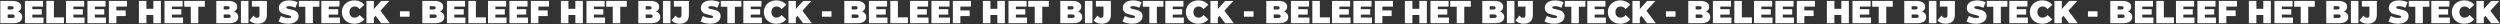 <svg width="5496" height="53" viewBox="0 0 5496 53" fill="none" xmlns="http://www.w3.org/2000/svg">
<rect x="0" y="0" width="5496" height="53" fill="#333333" stroke="none"/>
<path d="M5464.11 34.766L5460.4 38.896V51.006H5444.16V2.006H5460.4V19.786L5476.5 2.006H5494.49L5474.89 23.566L5495.47 51.006H5476.36L5464.11 34.766Z" fill="white"/>
<path d="M5417.41 52.126C5412.23 52.126 5407.56 51.053 5403.41 48.906C5399.26 46.713 5395.99 43.68 5393.61 39.806C5391.28 35.886 5390.11 31.453 5390.11 26.506C5390.11 21.56 5391.28 17.15 5393.61 13.276C5395.99 9.356 5399.26 6.323 5403.41 4.176C5407.56 1.983 5412.23 0.886 5417.41 0.886C5422.17 0.886 5426.42 1.726 5430.15 3.406C5433.88 5.086 5436.96 7.513 5439.39 10.686L5428.96 19.996C5425.93 16.17 5422.36 14.256 5418.25 14.256C5414.8 14.256 5412.02 15.376 5409.92 17.616C5407.82 19.81 5406.77 22.773 5406.77 26.506C5406.77 30.24 5407.82 33.226 5409.92 35.466C5412.02 37.66 5414.8 38.756 5418.25 38.756C5422.36 38.756 5425.93 36.843 5428.96 33.016L5439.39 42.326C5436.96 45.5 5433.88 47.926 5430.15 49.606C5426.42 51.286 5422.17 52.126 5417.41 52.126Z" fill="white"/>
<path d="M5385.71 38.546V51.006H5344.97V2.006H5384.8V14.466H5361.21V20.206H5381.93V32.106H5361.21V38.546H5385.71Z" fill="white"/>
<path d="M5309.81 14.816H5295.46V2.006H5340.68V14.816H5326.33V51.006H5309.81V14.816Z" fill="white"/>
<path d="M5272.12 52.126C5268.06 52.126 5264.09 51.683 5260.22 50.796C5256.39 49.863 5253.24 48.626 5250.77 47.086L5256.09 35.046C5258.42 36.4 5261.03 37.496 5263.93 38.336C5266.82 39.13 5269.6 39.526 5272.26 39.526C5274.54 39.526 5276.18 39.316 5277.16 38.896C5278.14 38.43 5278.63 37.753 5278.63 36.866C5278.63 35.84 5277.97 35.07 5276.67 34.556C5275.41 34.043 5273.31 33.483 5270.37 32.876C5266.59 32.083 5263.44 31.243 5260.92 30.356C5258.4 29.423 5256.2 27.93 5254.34 25.876C5252.47 23.776 5251.54 20.953 5251.54 17.406C5251.54 14.326 5252.4 11.526 5254.13 9.006C5255.85 6.486 5258.42 4.503 5261.83 3.056C5265.28 1.61 5269.46 0.886 5274.36 0.886C5277.72 0.886 5281.01 1.26 5284.23 2.006C5287.49 2.706 5290.36 3.756 5292.84 5.156L5287.87 17.126C5283.06 14.7 5278.51 13.486 5274.22 13.486C5269.97 13.486 5267.85 14.513 5267.85 16.566C5267.85 17.546 5268.48 18.293 5269.74 18.806C5271 19.273 5273.07 19.786 5275.97 20.346C5279.7 21.046 5282.85 21.863 5285.42 22.796C5287.98 23.683 5290.2 25.153 5292.07 27.206C5293.98 29.26 5294.94 32.06 5294.94 35.606C5294.94 38.686 5294.07 41.486 5292.35 44.006C5290.62 46.48 5288.03 48.463 5284.58 49.956C5281.17 51.403 5277.02 52.126 5272.12 52.126Z" fill="white"/>
<path d="M5205.05 52.126C5201.23 52.126 5197.75 51.52 5194.62 50.306C5191.54 49.046 5189 47.226 5186.99 44.846L5195.88 34.346C5197.19 35.98 5198.47 37.193 5199.73 37.986C5200.99 38.78 5202.3 39.176 5203.65 39.176C5205.38 39.176 5206.69 38.663 5207.57 37.636C5208.51 36.61 5208.97 35.093 5208.97 33.086V14.466H5192.31V2.006H5225.28V32.106C5225.28 38.78 5223.56 43.796 5220.1 47.156C5216.7 50.47 5211.68 52.126 5205.05 52.126Z" fill="white"/>
<path d="M5168.19 2.006H5184.71V51.006H5168.19V2.006Z" fill="white"/>
<path d="M5153.25 25.386C5156.14 26.46 5158.38 28.023 5159.97 30.076C5161.55 32.13 5162.35 34.603 5162.35 37.496C5162.35 41.79 5160.57 45.126 5157.03 47.506C5153.48 49.84 5148.35 51.006 5141.63 51.006H5114.05V2.006H5140.23C5146.76 2.006 5151.68 3.173 5155 5.506C5158.36 7.84 5160.04 10.943 5160.04 14.816C5160.04 17.103 5159.45 19.156 5158.29 20.976C5157.17 22.796 5155.49 24.266 5153.25 25.386ZM5130.29 13.556V20.836H5137.99C5141.58 20.836 5143.38 19.623 5143.38 17.196C5143.38 14.77 5141.58 13.556 5137.99 13.556H5130.29ZM5140.23 39.456C5143.87 39.456 5145.69 38.173 5145.69 35.606C5145.69 33.04 5143.87 31.756 5140.23 31.756H5130.29V39.456H5140.23Z" fill="white"/>
<path d="M5057.9 14.816H5043.55V2.006H5088.77V14.816H5074.42V51.006H5057.9V14.816Z" fill="white"/>
<path d="M5040.9 38.546V51.006H5000.16V2.006H5039.99V14.466H5016.4V20.206H5037.12V32.106H5016.4V38.546H5040.9Z" fill="white"/>
<path d="M4992.21 2.006V51.006H4975.69V32.946H4960.43V51.006H4943.91V2.006H4960.43V19.366H4975.69V2.006H4992.21Z" fill="white"/>
<path d="M4894.39 14.466V22.866H4914.83V35.326H4894.39V51.006H4877.87V2.006H4917.7V14.466H4894.39Z" fill="white"/>
<path d="M4871.51 38.546V51.006H4830.77V2.006H4870.6V14.466H4847.01V20.206H4867.73V32.106H4847.01V38.546H4871.51Z" fill="white"/>
<path d="M4824.41 38.546V51.006H4783.67V2.006H4823.5V14.466H4799.91V20.206H4820.63V32.106H4799.91V38.546H4824.41Z" fill="white"/>
<path d="M4740.47 2.006H4756.99V38.196H4779.11V51.006H4740.47V2.006Z" fill="white"/>
<path d="M4734.11 38.546V51.006H4693.37V2.006H4733.2V14.466H4709.61V20.206H4730.33V32.106H4709.61V38.546H4734.11Z" fill="white"/>
<path d="M4678.43 25.386C4681.32 26.46 4683.56 28.023 4685.15 30.076C4686.73 32.13 4687.53 34.603 4687.53 37.496C4687.53 41.79 4685.75 45.126 4682.21 47.506C4678.66 49.84 4673.53 51.006 4666.81 51.006H4639.23V2.006H4665.41C4671.94 2.006 4676.86 3.173 4680.18 5.506C4683.54 7.84 4685.22 10.943 4685.22 14.816C4685.22 17.103 4684.63 19.156 4683.47 20.976C4682.35 22.796 4680.67 24.266 4678.43 25.386ZM4655.47 13.556V20.836H4663.17C4666.76 20.836 4668.56 19.623 4668.56 17.196C4668.56 14.77 4666.76 13.556 4663.17 13.556H4655.47ZM4665.41 39.456C4669.05 39.456 4670.87 38.173 4670.87 35.606C4670.87 33.04 4669.05 31.756 4665.41 31.756H4655.47V39.456H4665.41Z" fill="white"/>
<path d="M4590.12 24.826H4611.12V36.726H4590.12V24.826Z" fill="white"/>
<path d="M4536.4 34.766L4532.69 38.896V51.006H4516.45V2.006H4532.69V19.786L4548.79 2.006H4566.78L4547.18 23.566L4567.76 51.006H4548.65L4536.4 34.766Z" fill="white"/>
<path d="M4489.71 52.126C4484.53 52.126 4479.86 51.053 4475.71 48.906C4471.55 46.713 4468.29 43.68 4465.91 39.806C4463.57 35.886 4462.41 31.453 4462.41 26.506C4462.41 21.56 4463.57 17.15 4465.91 13.276C4468.29 9.356 4471.55 6.323 4475.71 4.176C4479.86 1.983 4484.53 0.886 4489.71 0.886C4494.47 0.886 4498.71 1.726 4502.45 3.406C4506.18 5.086 4509.26 7.513 4511.69 10.686L4501.26 19.996C4498.22 16.17 4494.65 14.256 4490.55 14.256C4487.09 14.256 4484.32 15.376 4482.22 17.616C4480.12 19.81 4479.07 22.773 4479.07 26.506C4479.07 30.24 4480.12 33.226 4482.22 35.466C4484.32 37.66 4487.09 38.756 4490.55 38.756C4494.65 38.756 4498.22 36.843 4501.26 33.016L4511.69 42.326C4509.26 45.5 4506.18 47.926 4502.45 49.606C4498.71 51.286 4494.47 52.126 4489.71 52.126Z" fill="white"/>
<path d="M4458.01 38.546V51.006H4417.27V2.006H4457.1V14.466H4433.51V20.206H4454.23V32.106H4433.51V38.546H4458.01Z" fill="white"/>
<path d="M4382.1 14.816H4367.75V2.006H4412.97V14.816H4398.62V51.006H4382.1V14.816Z" fill="white"/>
<path d="M4344.41 52.126C4340.35 52.126 4336.39 51.683 4332.51 50.796C4328.69 49.863 4325.54 48.626 4323.06 47.086L4328.38 35.046C4330.72 36.4 4333.33 37.496 4336.22 38.336C4339.12 39.13 4341.89 39.526 4344.55 39.526C4346.84 39.526 4348.47 39.316 4349.45 38.896C4350.43 38.43 4350.92 37.753 4350.92 36.866C4350.92 35.84 4350.27 35.07 4348.96 34.556C4347.7 34.043 4345.6 33.483 4342.66 32.876C4338.88 32.083 4335.73 31.243 4333.21 30.356C4330.69 29.423 4328.5 27.93 4326.63 25.876C4324.77 23.776 4323.83 20.953 4323.83 17.406C4323.83 14.326 4324.7 11.526 4326.42 9.006C4328.15 6.486 4330.72 4.503 4334.12 3.056C4337.58 1.61 4341.75 0.886 4346.65 0.886C4350.01 0.886 4353.3 1.26 4356.52 2.006C4359.79 2.706 4362.66 3.756 4365.13 5.156L4360.16 17.126C4355.36 14.7 4350.81 13.486 4346.51 13.486C4342.27 13.486 4340.14 14.513 4340.14 16.566C4340.14 17.546 4340.77 18.293 4342.03 18.806C4343.29 19.273 4345.37 19.786 4348.26 20.346C4352 21.046 4355.15 21.863 4357.71 22.796C4360.28 23.683 4362.5 25.153 4364.36 27.206C4366.28 29.26 4367.23 32.06 4367.23 35.606C4367.23 38.686 4366.37 41.486 4364.64 44.006C4362.92 46.48 4360.33 48.463 4356.87 49.956C4353.47 51.403 4349.31 52.126 4344.41 52.126Z" fill="white"/>
<path d="M4277.35 52.126C4273.52 52.126 4270.05 51.52 4266.92 50.306C4263.84 49.046 4261.3 47.226 4259.29 44.846L4268.18 34.346C4269.49 35.98 4270.77 37.193 4272.03 37.986C4273.29 38.78 4274.6 39.176 4275.95 39.176C4277.68 39.176 4278.98 38.663 4279.87 37.636C4280.8 36.61 4281.27 35.093 4281.27 33.086V14.466H4264.61V2.006H4297.58V32.106C4297.58 38.78 4295.85 43.796 4292.4 47.156C4288.99 50.47 4283.98 52.126 4277.35 52.126Z" fill="white"/>
<path d="M4240.48 2.006H4257V51.006H4240.48V2.006Z" fill="white"/>
<path d="M4225.54 25.386C4228.44 26.46 4230.68 28.023 4232.26 30.076C4233.85 32.13 4234.64 34.603 4234.64 37.496C4234.64 41.79 4232.87 45.126 4229.32 47.506C4225.78 49.84 4220.64 51.006 4213.92 51.006H4186.34V2.006H4212.52C4219.06 2.006 4223.98 3.173 4227.29 5.506C4230.65 7.84 4232.33 10.943 4232.33 14.816C4232.33 17.103 4231.75 19.156 4230.58 20.976C4229.46 22.796 4227.78 24.266 4225.54 25.386ZM4202.58 13.556V20.836H4210.28C4213.88 20.836 4215.67 19.623 4215.67 17.196C4215.67 14.77 4213.88 13.556 4210.28 13.556H4202.58ZM4212.52 39.456C4216.16 39.456 4217.98 38.173 4217.98 35.606C4217.98 33.04 4216.16 31.756 4212.52 31.756H4202.58V39.456H4212.52Z" fill="white"/>
<path d="M4130.2 14.816H4115.85V2.006H4161.07V14.816H4146.72V51.006H4130.2V14.816Z" fill="white"/>
<path d="M4113.2 38.546V51.006H4072.46V2.006H4112.29V14.466H4088.7V20.206H4109.42V32.106H4088.7V38.546H4113.2Z" fill="white"/>
<path d="M4064.5 2.006V51.006H4047.98V32.946H4032.72V51.006H4016.2V2.006H4032.72V19.366H4047.98V2.006H4064.5Z" fill="white"/>
<path d="M3966.68 14.466V22.866H3987.12V35.326H3966.68V51.006H3950.16V2.006H3989.99V14.466H3966.68Z" fill="white"/>
<path d="M3943.8 38.546V51.006H3903.06V2.006H3942.89V14.466H3919.3V20.206H3940.02V32.106H3919.3V38.546H3943.8Z" fill="white"/>
<path d="M3896.7 38.546V51.006H3855.96V2.006H3895.79V14.466H3872.2V20.206H3892.92V32.106H3872.2V38.546H3896.7Z" fill="white"/>
<path d="M3812.76 2.006H3829.28V38.196H3851.4V51.006H3812.76V2.006Z" fill="white"/>
<path d="M3806.4 38.546V51.006H3765.66V2.006H3805.49V14.466H3781.9V20.206H3802.62V32.106H3781.9V38.546H3806.4Z" fill="white"/>
<path d="M3750.72 25.386C3753.62 26.46 3755.86 28.023 3757.44 30.076C3759.03 32.13 3759.82 34.603 3759.82 37.496C3759.82 41.79 3758.05 45.126 3754.5 47.506C3750.96 49.84 3745.82 51.006 3739.1 51.006H3711.52V2.006H3737.7C3744.24 2.006 3749.16 3.173 3752.47 5.506C3755.83 7.84 3757.51 10.943 3757.51 14.816C3757.51 17.103 3756.93 19.156 3755.76 20.976C3754.64 22.796 3752.96 24.266 3750.72 25.386ZM3727.76 13.556V20.836H3735.46C3739.06 20.836 3740.85 19.623 3740.85 17.196C3740.85 14.77 3739.06 13.556 3735.46 13.556H3727.76ZM3737.7 39.456C3741.34 39.456 3743.16 38.173 3743.16 35.606C3743.16 33.04 3741.34 31.756 3737.7 31.756H3727.76V39.456H3737.7Z" fill="white"/>
<path d="M3662.42 24.826H3683.42V36.726H3662.42V24.826Z" fill="white"/>
<path d="M3608.7 34.766L3604.99 38.896V51.006H3588.75V2.006H3604.99V19.786L3621.09 2.006H3639.08L3619.48 23.566L3640.06 51.006H3620.95L3608.7 34.766Z" fill="white"/>
<path d="M3562 52.126C3556.82 52.126 3552.15 51.053 3548 48.906C3543.84 46.713 3540.58 43.68 3538.2 39.806C3535.86 35.886 3534.7 31.453 3534.7 26.506C3534.7 21.56 3535.86 17.15 3538.2 13.276C3540.58 9.356 3543.84 6.323 3548 4.176C3552.15 1.983 3556.82 0.886 3562 0.886C3566.76 0.886 3571 1.726 3574.74 3.406C3578.47 5.086 3581.55 7.513 3583.98 10.686L3573.55 19.996C3570.51 16.17 3566.94 14.256 3562.84 14.256C3559.38 14.256 3556.61 15.376 3554.51 17.616C3552.41 19.81 3551.36 22.773 3551.36 26.506C3551.36 30.24 3552.41 33.226 3554.51 35.466C3556.61 37.66 3559.38 38.756 3562.84 38.756C3566.94 38.756 3570.51 36.843 3573.55 33.016L3583.98 42.326C3581.55 45.5 3578.47 47.926 3574.74 49.606C3571 51.286 3566.76 52.126 3562 52.126Z" fill="white"/>
<path d="M3530.29 38.546V51.006H3489.55V2.006H3529.38V14.466H3505.79V20.206H3526.51V32.106H3505.79V38.546H3530.29Z" fill="white"/>
<path d="M3454.4 14.816H3440.05V2.006H3485.27V14.816H3470.92V51.006H3454.4V14.816Z" fill="white"/>
<path d="M3416.7 52.126C3412.64 52.126 3408.68 51.683 3404.8 50.796C3400.98 49.863 3397.82 48.626 3395.35 47.086L3400.67 35.046C3403 36.4 3405.62 37.496 3408.51 38.336C3411.41 39.13 3414.18 39.526 3416.84 39.526C3419.13 39.526 3420.76 39.316 3421.74 38.896C3422.72 38.43 3423.21 37.753 3423.21 36.866C3423.21 35.84 3422.56 35.07 3421.25 34.556C3419.99 34.043 3417.89 33.483 3414.95 32.876C3411.17 32.083 3408.02 31.243 3405.5 30.356C3402.98 29.423 3400.79 27.93 3398.92 25.876C3397.05 23.776 3396.12 20.953 3396.12 17.406C3396.12 14.326 3396.99 11.526 3398.71 9.006C3400.44 6.486 3403 4.503 3406.41 3.056C3409.86 1.61 3414.04 0.886 3418.94 0.886C3422.3 0.886 3425.59 1.26 3428.81 2.006C3432.08 2.706 3434.95 3.756 3437.42 5.156L3432.45 17.126C3427.64 14.7 3423.1 13.486 3418.8 13.486C3414.56 13.486 3412.43 14.513 3412.43 16.566C3412.43 17.546 3413.06 18.293 3414.32 18.806C3415.58 19.273 3417.66 19.786 3420.55 20.346C3424.29 21.046 3427.44 21.863 3430 22.796C3432.57 23.683 3434.78 25.153 3436.65 27.206C3438.56 29.26 3439.52 32.06 3439.52 35.606C3439.52 38.686 3438.66 41.486 3436.93 44.006C3435.2 46.48 3432.61 48.463 3429.16 49.956C3425.75 51.403 3421.6 52.126 3416.7 52.126Z" fill="white"/>
<path d="M3349.65 52.126C3345.82 52.126 3342.34 51.52 3339.22 50.306C3336.14 49.046 3333.59 47.226 3331.59 44.846L3340.48 34.346C3341.78 35.98 3343.07 37.193 3344.33 37.986C3345.59 38.78 3346.89 39.176 3348.25 39.176C3349.97 39.176 3351.28 38.663 3352.17 37.636C3353.1 36.61 3353.57 35.093 3353.57 33.086V14.466H3336.91V2.006H3369.88V32.106C3369.88 38.78 3368.15 43.796 3364.7 47.156C3361.29 50.47 3356.27 52.126 3349.65 52.126Z" fill="white"/>
<path d="M3312.78 2.006H3329.3V51.006H3312.78V2.006Z" fill="white"/>
<path d="M3297.84 25.386C3300.73 26.46 3302.97 28.023 3304.56 30.076C3306.15 32.13 3306.94 34.603 3306.94 37.496C3306.94 41.79 3305.17 45.126 3301.62 47.506C3298.07 49.84 3292.94 51.006 3286.22 51.006H3258.64V2.006H3284.82C3291.35 2.006 3296.28 3.173 3299.59 5.506C3302.95 7.84 3304.63 10.943 3304.63 14.816C3304.63 17.103 3304.05 19.156 3302.88 20.976C3301.76 22.796 3300.08 24.266 3297.84 25.386ZM3274.88 13.556V20.836H3282.58C3286.17 20.836 3287.97 19.623 3287.97 17.196C3287.97 14.77 3286.17 13.556 3282.58 13.556H3274.88ZM3284.82 39.456C3288.46 39.456 3290.28 38.173 3290.28 35.606C3290.28 33.04 3288.46 31.756 3284.82 31.756H3274.88V39.456H3284.82Z" fill="white"/>
<path d="M3202.49 14.816H3188.14V2.006H3233.36V14.816H3219.01V51.006H3202.49V14.816Z" fill="white"/>
<path d="M3185.49 38.546V51.006H3144.75V2.006H3184.58V14.466H3160.99V20.206H3181.71V32.106H3160.99V38.546H3185.49Z" fill="white"/>
<path d="M3136.79 2.006V51.006H3120.27V32.946H3105.01V51.006H3088.49V2.006H3105.01V19.366H3120.27V2.006H3136.79Z" fill="white"/>
<path d="M3038.98 14.466V22.866H3059.42V35.326H3038.98V51.006H3022.46V2.006H3062.29V14.466H3038.98Z" fill="white"/>
<path d="M3016.1 38.546V51.006H2975.36V2.006H3015.19V14.466H2991.6V20.206H3012.32V32.106H2991.6V38.546H3016.1Z" fill="white"/>
<path d="M2969 38.546V51.006H2928.26V2.006H2968.09V14.466H2944.5V20.206H2965.22V32.106H2944.5V38.546H2969Z" fill="white"/>
<path d="M2885.05 2.006H2901.57V38.196H2923.69V51.006H2885.05V2.006Z" fill="white"/>
<path d="M2878.69 38.546V51.006H2837.95V2.006H2877.78V14.466H2854.19V20.206H2874.91V32.106H2854.19V38.546H2878.69Z" fill="white"/>
<path d="M2823.01 25.386C2825.91 26.46 2828.15 28.023 2829.73 30.076C2831.32 32.13 2832.11 34.603 2832.11 37.496C2832.11 41.79 2830.34 45.126 2826.79 47.506C2823.25 49.84 2818.11 51.006 2811.39 51.006H2783.81V2.006H2809.99C2816.53 2.006 2821.45 3.173 2824.76 5.506C2828.12 7.84 2829.8 10.943 2829.8 14.816C2829.8 17.103 2829.22 19.156 2828.05 20.976C2826.93 22.796 2825.25 24.266 2823.01 25.386ZM2800.05 13.556V20.836H2807.75C2811.35 20.836 2813.14 19.623 2813.14 17.196C2813.14 14.77 2811.35 13.556 2807.75 13.556H2800.05ZM2809.99 39.456C2813.63 39.456 2815.45 38.173 2815.45 35.606C2815.45 33.04 2813.63 31.756 2809.99 31.756H2800.05V39.456H2809.99Z" fill="white"/>
<path d="M2734.71 24.826H2755.71V36.726H2734.71V24.826Z" fill="white"/>
<path d="M2680.99 34.766L2677.28 38.896V51.006H2661.04V2.006H2677.28V19.786L2693.38 2.006H2711.37L2691.77 23.566L2712.35 51.006H2693.24L2680.99 34.766Z" fill="white"/>
<path d="M2634.29 52.126C2629.11 52.126 2624.45 51.053 2620.29 48.906C2616.14 46.713 2612.87 43.68 2610.49 39.806C2608.16 35.886 2606.99 31.453 2606.99 26.506C2606.99 21.56 2608.16 17.15 2610.49 13.276C2612.87 9.356 2616.14 6.323 2620.29 4.176C2624.45 1.983 2629.11 0.886 2634.29 0.886C2639.05 0.886 2643.3 1.726 2647.03 3.406C2650.77 5.086 2653.85 7.513 2656.27 10.686L2645.84 19.996C2642.81 16.17 2639.24 14.256 2635.13 14.256C2631.68 14.256 2628.9 15.376 2626.8 17.616C2624.7 19.81 2623.65 22.773 2623.65 26.506C2623.65 30.24 2624.7 33.226 2626.8 35.466C2628.9 37.66 2631.68 38.756 2635.13 38.756C2639.24 38.756 2642.81 36.843 2645.84 33.016L2656.27 42.326C2653.85 45.5 2650.77 47.926 2647.03 49.606C2643.3 51.286 2639.05 52.126 2634.29 52.126Z" fill="white"/>
<path d="M2602.59 38.546V51.006H2561.85V2.006H2601.68V14.466H2578.09V20.206H2598.81V32.106H2578.09V38.546H2602.59Z" fill="white"/>
<path d="M2526.69 14.816H2512.34V2.006H2557.56V14.816H2543.21V51.006H2526.69V14.816Z" fill="white"/>
<path d="M2489 52.126C2484.94 52.126 2480.97 51.683 2477.1 50.796C2473.27 49.863 2470.12 48.626 2467.65 47.086L2472.97 35.046C2475.3 36.4 2477.92 37.496 2480.81 38.336C2483.7 39.13 2486.48 39.526 2489.14 39.526C2491.43 39.526 2493.06 39.316 2494.04 38.896C2495.02 38.43 2495.51 37.753 2495.51 36.866C2495.51 35.84 2494.86 35.07 2493.55 34.556C2492.29 34.043 2490.19 33.483 2487.25 32.876C2483.47 32.083 2480.32 31.243 2477.8 30.356C2475.28 29.423 2473.09 27.93 2471.22 25.876C2469.35 23.776 2468.42 20.953 2468.42 17.406C2468.42 14.326 2469.28 11.526 2471.01 9.006C2472.74 6.486 2475.3 4.503 2478.71 3.056C2482.16 1.61 2486.34 0.886 2491.24 0.886C2494.6 0.886 2497.89 1.26 2501.11 2.006C2504.38 2.706 2507.25 3.756 2509.72 5.156L2504.75 17.126C2499.94 14.7 2495.39 13.486 2491.1 13.486C2486.85 13.486 2484.73 14.513 2484.73 16.566C2484.73 17.546 2485.36 18.293 2486.62 18.806C2487.88 19.273 2489.96 19.786 2492.85 20.346C2496.58 21.046 2499.73 21.863 2502.3 22.796C2504.87 23.683 2507.08 25.153 2508.95 27.206C2510.86 29.26 2511.82 32.06 2511.82 35.606C2511.82 38.686 2510.96 41.486 2509.23 44.006C2507.5 46.48 2504.91 48.463 2501.46 49.956C2498.05 51.403 2493.9 52.126 2489 52.126Z" fill="white"/>
<path d="M2421.93 52.126C2418.11 52.126 2414.63 51.52 2411.5 50.306C2408.42 49.046 2405.88 47.226 2403.88 44.846L2412.76 34.346C2414.07 35.98 2415.35 37.193 2416.61 37.986C2417.87 38.78 2419.18 39.176 2420.53 39.176C2422.26 39.176 2423.57 38.663 2424.45 37.636C2425.39 36.61 2425.85 35.093 2425.85 33.086V14.466H2409.19V2.006H2442.17V32.106C2442.17 38.78 2440.44 43.796 2436.98 47.156C2433.58 50.47 2428.56 52.126 2421.93 52.126Z" fill="white"/>
<path d="M2385.08 2.006H2401.6V51.006H2385.08V2.006Z" fill="white"/>
<path d="M2370.14 25.386C2373.03 26.46 2375.27 28.023 2376.86 30.076C2378.44 32.13 2379.24 34.603 2379.24 37.496C2379.24 41.79 2377.46 45.126 2373.92 47.506C2370.37 49.84 2365.24 51.006 2358.52 51.006H2330.94V2.006H2357.12C2363.65 2.006 2368.57 3.173 2371.89 5.506C2375.25 7.84 2376.93 10.943 2376.93 14.816C2376.93 17.103 2376.34 19.156 2375.18 20.976C2374.06 22.796 2372.38 24.266 2370.14 25.386ZM2347.18 13.556V20.836H2354.88C2358.47 20.836 2360.27 19.623 2360.27 17.196C2360.27 14.77 2358.47 13.556 2354.88 13.556H2347.18ZM2357.12 39.456C2360.76 39.456 2362.58 38.173 2362.58 35.606C2362.58 33.04 2360.76 31.756 2357.12 31.756H2347.18V39.456H2357.12Z" fill="white"/>
<path d="M2274.79 14.816H2260.44V2.006H2305.66V14.816H2291.31V51.006H2274.79V14.816Z" fill="white"/>
<path d="M2257.79 38.546V51.006H2217.05V2.006H2256.88V14.466H2233.29V20.206H2254.01V32.106H2233.29V38.546H2257.79Z" fill="white"/>
<path d="M2209.09 2.006V51.006H2192.57V32.946H2177.31V51.006H2160.79V2.006H2177.31V19.366H2192.57V2.006H2209.09Z" fill="white"/>
<path d="M2111.27 14.466V22.866H2131.71V35.326H2111.27V51.006H2094.75V2.006H2134.58V14.466H2111.27Z" fill="white"/>
<path d="M2088.4 38.546V51.006H2047.66V2.006H2087.49V14.466H2063.9V20.206H2084.62V32.106H2063.9V38.546H2088.4Z" fill="white"/>
<path d="M2041.29 38.546V51.006H2000.55V2.006H2040.38V14.466H2016.79V20.206H2037.51V32.106H2016.79V38.546H2041.29Z" fill="white"/>
<path d="M1957.35 2.006H1973.87V38.196H1995.99V51.006H1957.35V2.006Z" fill="white"/>
<path d="M1950.99 38.546V51.006H1910.25V2.006H1950.08V14.466H1926.49V20.206H1947.21V32.106H1926.49V38.546H1950.99Z" fill="white"/>
<path d="M1895.31 25.386C1898.2 26.46 1900.44 28.023 1902.03 30.076C1903.62 32.13 1904.41 34.603 1904.41 37.496C1904.41 41.79 1902.64 45.126 1899.09 47.506C1895.54 49.84 1890.41 51.006 1883.69 51.006H1856.11V2.006H1882.29C1888.82 2.006 1893.75 3.173 1897.06 5.506C1900.42 7.84 1902.1 10.943 1902.1 14.816C1902.1 17.103 1901.52 19.156 1900.35 20.976C1899.23 22.796 1897.55 24.266 1895.31 25.386ZM1872.35 13.556V20.836H1880.05C1883.64 20.836 1885.44 19.623 1885.44 17.196C1885.44 14.77 1883.64 13.556 1880.05 13.556H1872.35ZM1882.29 39.456C1885.93 39.456 1887.75 38.173 1887.75 35.606C1887.75 33.04 1885.93 31.756 1882.29 31.756H1872.35V39.456H1882.29Z" fill="white"/>
<path d="M1807.01 24.826H1828.01V36.726H1807.01V24.826Z" fill="white"/>
<path d="M1753.29 34.766L1749.58 38.896V51.006H1733.34V2.006H1749.58V19.786L1765.68 2.006H1783.67L1764.07 23.566L1784.65 51.006H1765.54L1753.29 34.766Z" fill="white"/>
<path d="M1706.59 52.126C1701.41 52.126 1696.74 51.053 1692.59 48.906C1688.44 46.713 1685.17 43.68 1682.79 39.806C1680.46 35.886 1679.29 31.453 1679.29 26.506C1679.29 21.56 1680.46 17.15 1682.79 13.276C1685.17 9.356 1688.44 6.323 1692.59 4.176C1696.74 1.983 1701.41 0.886 1706.59 0.886C1711.35 0.886 1715.6 1.726 1719.33 3.406C1723.06 5.086 1726.14 7.513 1728.57 10.686L1718.14 19.996C1715.11 16.17 1711.54 14.256 1707.43 14.256C1703.98 14.256 1701.2 15.376 1699.1 17.616C1697 19.81 1695.95 22.773 1695.95 26.506C1695.95 30.24 1697 33.226 1699.1 35.466C1701.2 37.66 1703.98 38.756 1707.43 38.756C1711.54 38.756 1715.11 36.843 1718.14 33.016L1728.57 42.326C1726.14 45.5 1723.06 47.926 1719.33 49.606C1715.6 51.286 1711.35 52.126 1706.59 52.126Z" fill="white"/>
<path d="M1674.89 38.546V51.006H1634.15V2.006H1673.98V14.466H1650.39V20.206H1671.11V32.106H1650.39V38.546H1674.89Z" fill="white"/>
<path d="M1598.99 14.816H1584.64V2.006H1629.86V14.816H1615.51V51.006H1598.99V14.816Z" fill="white"/>
<path d="M1561.3 52.126C1557.24 52.126 1553.27 51.683 1549.4 50.796C1545.57 49.863 1542.42 48.626 1539.95 47.086L1545.27 35.046C1547.6 36.4 1550.21 37.496 1553.11 38.336C1556 39.13 1558.78 39.526 1561.44 39.526C1563.72 39.526 1565.36 39.316 1566.34 38.896C1567.32 38.43 1567.81 37.753 1567.81 36.866C1567.81 35.84 1567.15 35.07 1565.85 34.556C1564.59 34.043 1562.49 33.483 1559.55 32.876C1555.77 32.083 1552.62 31.243 1550.1 30.356C1547.58 29.423 1545.38 27.93 1543.52 25.876C1541.65 23.776 1540.72 20.953 1540.72 17.406C1540.72 14.326 1541.58 11.526 1543.31 9.006C1545.03 6.486 1547.6 4.503 1551.01 3.056C1554.46 1.61 1558.64 0.886 1563.54 0.886C1566.9 0.886 1570.19 1.26 1573.41 2.006C1576.67 2.706 1579.54 3.756 1582.02 5.156L1577.05 17.126C1572.24 14.7 1567.69 13.486 1563.4 13.486C1559.15 13.486 1557.03 14.513 1557.03 16.566C1557.03 17.546 1557.66 18.293 1558.92 18.806C1560.18 19.273 1562.25 19.786 1565.15 20.346C1568.88 21.046 1572.03 21.863 1574.6 22.796C1577.16 23.683 1579.38 25.153 1581.25 27.206C1583.16 29.26 1584.12 32.06 1584.12 35.606C1584.12 38.686 1583.25 41.486 1581.53 44.006C1579.8 46.48 1577.21 48.463 1573.76 49.956C1570.35 51.403 1566.2 52.126 1561.3 52.126Z" fill="white"/>
<path d="M1494.23 52.126C1490.41 52.126 1486.93 51.52 1483.8 50.306C1480.72 49.046 1478.18 47.226 1476.17 44.846L1485.06 34.346C1486.37 35.98 1487.65 37.193 1488.91 37.986C1490.17 38.78 1491.48 39.176 1492.83 39.176C1494.56 39.176 1495.87 38.663 1496.75 37.636C1497.69 36.61 1498.15 35.093 1498.15 33.086V14.466H1481.49V2.006H1514.46V32.106C1514.46 38.78 1512.74 43.796 1509.28 47.156C1505.88 50.47 1500.86 52.126 1494.23 52.126Z" fill="white"/>
<path d="M1457.37 2.006H1473.89V51.006H1457.37V2.006Z" fill="white"/>
<path d="M1442.43 25.386C1445.32 26.46 1447.56 28.023 1449.15 30.076C1450.73 32.13 1451.53 34.603 1451.53 37.496C1451.53 41.79 1449.75 45.126 1446.21 47.506C1442.66 49.84 1437.53 51.006 1430.81 51.006H1403.23V2.006H1429.41C1435.94 2.006 1440.86 3.173 1444.18 5.506C1447.54 7.84 1449.22 10.943 1449.22 14.816C1449.22 17.103 1448.63 19.156 1447.47 20.976C1446.35 22.796 1444.67 24.266 1442.43 25.386ZM1419.47 13.556V20.836H1427.17C1430.76 20.836 1432.56 19.623 1432.56 17.196C1432.56 14.77 1430.76 13.556 1427.17 13.556H1419.47ZM1429.41 39.456C1433.05 39.456 1434.87 38.173 1434.87 35.606C1434.87 33.04 1433.05 31.756 1429.41 31.756H1419.47V39.456H1429.41Z" fill="white"/>
<path d="M1347.08 14.816H1332.73V2.006H1377.95V14.816H1363.6V51.006H1347.08V14.816Z" fill="white"/>
<path d="M1330.08 38.546V51.006H1289.34V2.006H1329.17V14.466H1305.58V20.206H1326.3V32.106H1305.58V38.546H1330.08Z" fill="white"/>
<path d="M1281.39 2.006V51.006H1264.87V32.946H1249.61V51.006H1233.09V2.006H1249.61V19.366H1264.87V2.006H1281.39Z" fill="white"/>
<path d="M1183.57 14.466V22.866H1204.01V35.326H1183.57V51.006H1167.05V2.006H1206.88V14.466H1183.57Z" fill="white"/>
<path d="M1160.69 38.546V51.006H1119.95V2.006H1159.78V14.466H1136.19V20.206H1156.91V32.106H1136.19V38.546H1160.69Z" fill="white"/>
<path d="M1113.59 38.546V51.006H1072.85V2.006H1112.68V14.466H1089.09V20.206H1109.81V32.106H1089.09V38.546H1113.59Z" fill="white"/>
<path d="M1029.65 2.006H1046.17V38.196H1068.29V51.006H1029.65V2.006Z" fill="white"/>
<path d="M1023.29 38.546V51.006H982.547V2.006H1022.38V14.466H998.787V20.206H1019.51V32.106H998.787V38.546H1023.29Z" fill="white"/>
<path d="M967.606 25.386C970.5 26.46 972.74 28.023 974.326 30.076C975.913 32.13 976.706 34.603 976.706 37.496C976.706 41.79 974.933 45.126 971.386 47.506C967.84 49.84 962.706 51.006 955.986 51.006H928.406V2.006H954.586C961.12 2.006 966.043 3.173 969.356 5.506C972.716 7.84 974.396 10.943 974.396 14.816C974.396 17.103 973.813 19.156 972.646 20.976C971.526 22.796 969.846 24.266 967.606 25.386ZM944.646 13.556V20.836H952.346C955.94 20.836 957.736 19.623 957.736 17.196C957.736 14.77 955.94 13.556 952.346 13.556H944.646ZM954.586 39.456C958.226 39.456 960.046 38.173 960.046 35.606C960.046 33.04 958.226 31.756 954.586 31.756H944.646V39.456H954.586Z" fill="white"/>
<path d="M879.305 24.826H900.305V36.726H879.305V24.826Z" fill="white"/>
<path d="M825.583 34.766L821.873 38.896V51.006H805.633V2.006H821.873V19.786L837.973 2.006H855.963L836.363 23.566L856.943 51.006H837.833L825.583 34.766Z" fill="white"/>
<path d="M778.886 52.126C773.706 52.126 769.039 51.053 764.886 48.906C760.733 46.713 757.466 43.68 755.086 39.806C752.753 35.886 751.586 31.453 751.586 26.506C751.586 21.56 752.753 17.15 755.086 13.276C757.466 9.356 760.733 6.323 764.886 4.176C769.039 1.983 773.706 0.886 778.886 0.886C783.646 0.886 787.893 1.726 791.626 3.406C795.359 5.086 798.439 7.513 800.866 10.686L790.436 19.996C787.403 16.17 783.833 14.256 779.726 14.256C776.273 14.256 773.496 15.376 771.396 17.616C769.296 19.81 768.246 22.773 768.246 26.506C768.246 30.24 769.296 33.226 771.396 35.466C773.496 37.66 776.273 38.756 779.726 38.756C783.833 38.756 787.403 36.843 790.436 33.016L800.866 42.326C798.439 45.5 795.359 47.926 791.626 49.606C787.893 51.286 783.646 52.126 778.886 52.126Z" fill="white"/>
<path d="M747.185 38.546V51.006H706.445V2.006H746.275V14.466H722.685V20.206H743.405V32.106H722.685V38.546H747.185Z" fill="white"/>
<path d="M671.28 14.816H656.93V2.006H702.15V14.816H687.8V51.006H671.28V14.816Z" fill="white"/>
<path d="M633.592 52.126C629.532 52.126 625.566 51.683 621.692 50.796C617.866 49.863 614.716 48.626 612.242 47.086L617.562 35.046C619.896 36.4 622.509 37.496 625.402 38.336C628.296 39.13 631.072 39.526 633.732 39.526C636.019 39.526 637.652 39.316 638.632 38.896C639.612 38.43 640.102 37.753 640.102 36.866C640.102 35.84 639.449 35.07 638.142 34.556C636.882 34.043 634.782 33.483 631.842 32.876C628.062 32.083 624.912 31.243 622.392 30.356C619.872 29.423 617.679 27.93 615.812 25.876C613.946 23.776 613.012 20.953 613.012 17.406C613.012 14.326 613.876 11.526 615.602 9.006C617.329 6.486 619.896 4.503 623.302 3.056C626.756 1.61 630.932 0.886 635.832 0.886C639.192 0.886 642.482 1.26 645.702 2.006C648.969 2.706 651.839 3.756 654.312 5.156L649.342 17.126C644.536 14.7 639.986 13.486 635.692 13.486C631.446 13.486 629.322 14.513 629.322 16.566C629.322 17.546 629.952 18.293 631.212 18.806C632.472 19.273 634.549 19.786 637.442 20.346C641.176 21.046 644.326 21.863 646.892 22.796C649.459 23.683 651.676 25.153 653.542 27.206C655.456 29.26 656.412 32.06 656.412 35.606C656.412 38.686 655.549 41.486 653.822 44.006C652.096 46.48 649.506 48.463 646.052 49.956C642.646 51.403 638.492 52.126 633.592 52.126Z" fill="white"/>
<path d="M566.529 52.126C562.702 52.126 559.225 51.52 556.099 50.306C553.019 49.046 550.475 47.226 548.469 44.846L557.359 34.346C558.665 35.98 559.949 37.193 561.209 37.986C562.469 38.78 563.775 39.176 565.129 39.176C566.855 39.176 568.162 38.663 569.049 37.636C569.982 36.61 570.449 35.093 570.449 33.086V14.466H553.789V2.006H586.759V32.106C586.759 38.78 585.032 43.796 581.579 47.156C578.172 50.47 573.155 52.126 566.529 52.126Z" fill="white"/>
<path d="M529.664 2.006H546.184V51.006H529.664V2.006Z" fill="white"/>
<path d="M514.723 25.386C517.617 26.46 519.857 28.023 521.443 30.076C523.03 32.13 523.823 34.603 523.823 37.496C523.823 41.79 522.05 45.126 518.503 47.506C514.957 49.84 509.823 51.006 503.103 51.006H475.523V2.006H501.703C508.237 2.006 513.16 3.173 516.473 5.506C519.833 7.84 521.513 10.943 521.513 14.816C521.513 17.103 520.93 19.156 519.763 20.976C518.643 22.796 516.963 24.266 514.723 25.386ZM491.763 13.556V20.836H499.463C503.057 20.836 504.853 19.623 504.853 17.196C504.853 14.77 503.057 13.556 499.463 13.556H491.763ZM501.703 39.456C505.343 39.456 507.163 38.173 507.163 35.606C507.163 33.04 505.343 31.756 501.703 31.756H491.763V39.456H501.703Z" fill="white"/>
<path d="M419.381 14.816H405.031V2.006H450.251V14.816H435.901V51.006H419.381V14.816Z" fill="white"/>
<path d="M402.381 38.546V51.006H361.641V2.006H401.471V14.466H377.881V20.206H398.601V32.106H377.881V38.546H402.381Z" fill="white"/>
<path d="M353.675 2.006V51.006H337.155V32.946H321.895V51.006H305.375V2.006H321.895V19.366H337.155V2.006H353.675Z" fill="white"/>
<path d="M255.864 14.466V22.866H276.304V35.326H255.864V51.006H239.344V2.006H279.174V14.466H255.864Z" fill="white"/>
<path d="M232.982 38.546V51.006H192.242V2.006H232.072V14.466H208.482V20.206H229.202V32.106H208.482V38.546H232.982Z" fill="white"/>
<path d="M185.881 38.546V51.006H145.141V2.006H184.971V14.466H161.381V20.206H182.101V32.106H161.381V38.546H185.881Z" fill="white"/>
<path d="M101.938 2.006H118.458V38.196H140.578V51.006H101.938V2.006Z" fill="white"/>
<path d="M95.584 38.546V51.006H54.844V2.006H94.674V14.466H71.084V20.206H91.804V32.106H71.084V38.546H95.584Z" fill="white"/>
<path d="M39.903 25.386C42.797 26.46 45.036 28.023 46.623 30.076C48.21 32.13 49.003 34.603 49.003 37.496C49.003 41.79 47.23 45.126 43.683 47.506C40.136 49.84 35.003 51.006 28.283 51.006H0.703V2.006H26.883C33.416 2.006 38.34 3.173 41.653 5.506C45.013 7.84 46.693 10.943 46.693 14.816C46.693 17.103 46.11 19.156 44.943 20.976C43.823 22.796 42.143 24.266 39.903 25.386ZM16.943 13.556V20.836H24.643C28.236 20.836 30.033 19.623 30.033 17.196C30.033 14.77 28.236 13.556 24.643 13.556H16.943ZM26.883 39.456C30.523 39.456 32.343 38.173 32.343 35.606C32.343 33.04 30.523 31.756 26.883 31.756H16.943V39.456H26.883Z" fill="white"/>
</svg>
